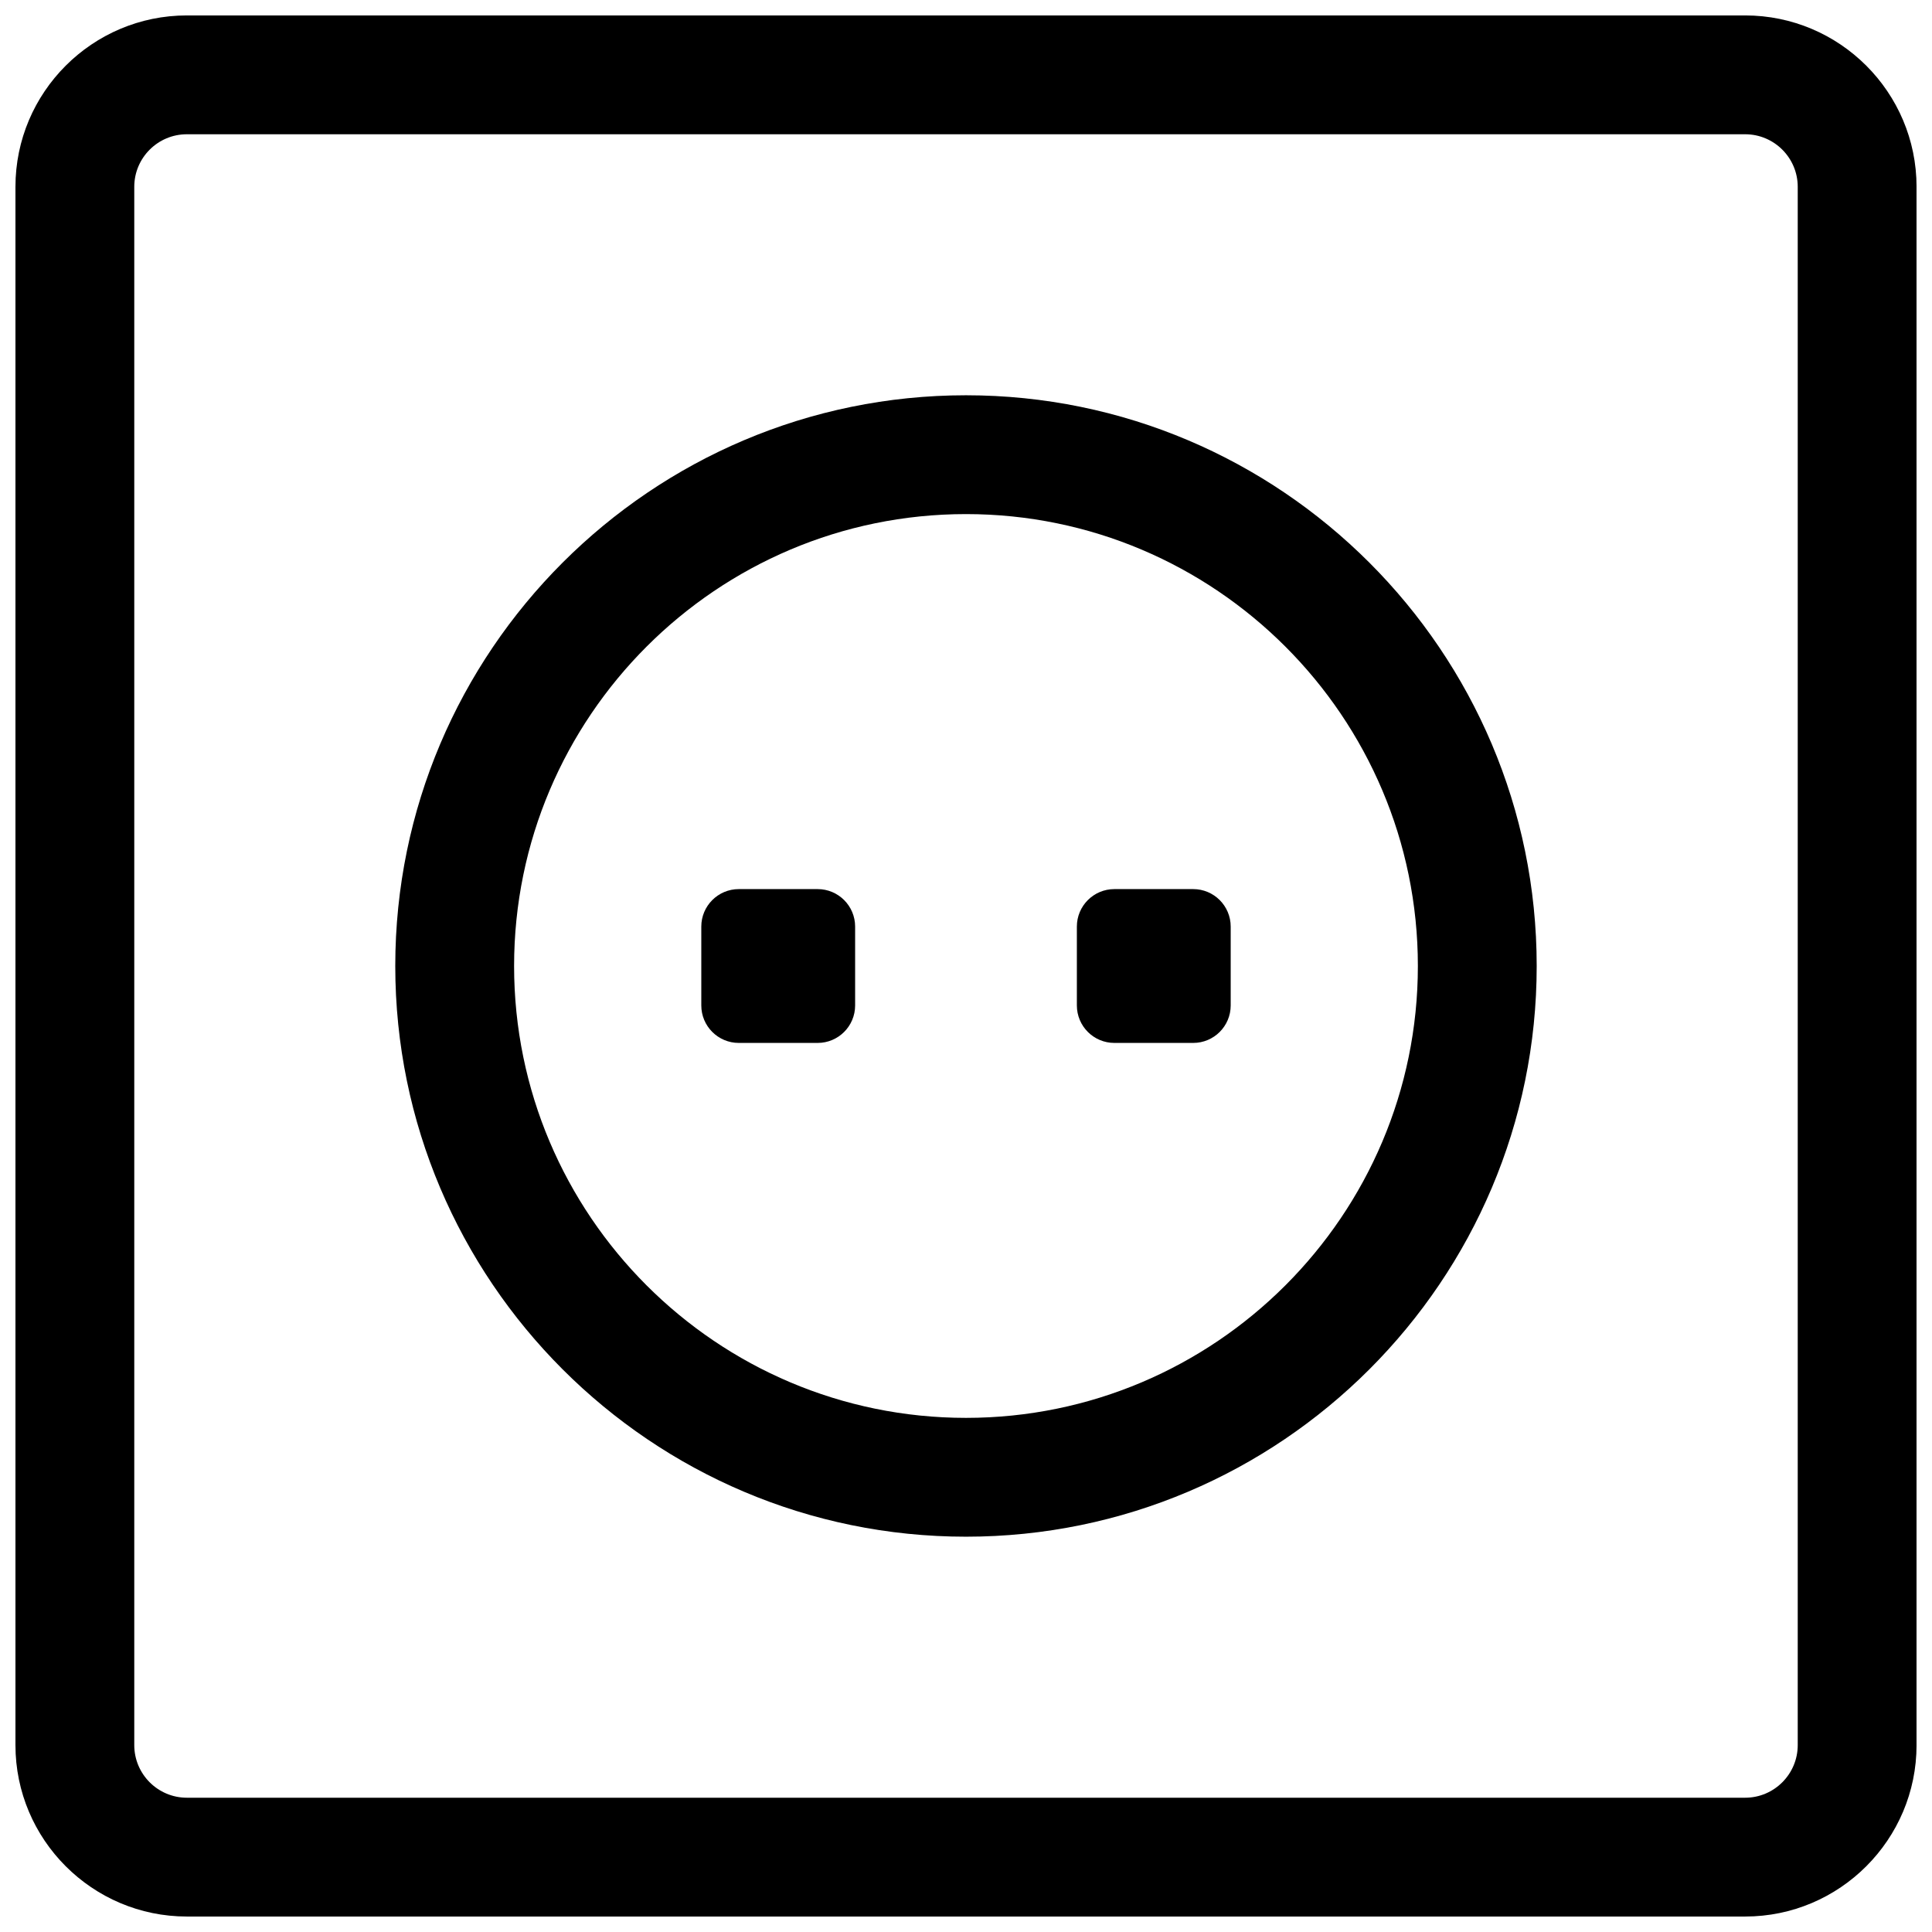 <?xml version="1.0" encoding="UTF-8"?>
<!-- Uploaded to: ICON Repo, www.iconrepo.com, Generator: ICON Repo Mixer Tools -->
<svg width="800px" height="800px" version="1.1" viewBox="144 144 512 512" xmlns="http://www.w3.org/2000/svg">
 <defs>
  <clipPath id="a">
   <path d="m148.09 148.09h503.81v503.81h-503.81z"/>
  </clipPath>
 </defs>
 <g clip-path="url(#a)">
  <path d="m606.48 651.9h-412.96c-25.047 0-45.426-20.387-45.426-45.434v-412.96c0-25.047 20.379-45.418 45.426-45.418h412.96c25.047 0 45.426 20.371 45.426 45.418v412.96c0 25.047-20.379 45.434-45.426 45.434zm-412.96-472.32c-7.688 0-13.938 6.242-13.938 13.93v412.96c0 7.688 6.25 13.945 13.938 13.945h412.96c7.688 0 13.938-6.258 13.938-13.945v-412.96c0-7.688-6.25-13.93-13.938-13.93z"/>
 </g>
 <path d="m400 551.24c-83.395 0-151.25-67.852-151.25-151.25 0-83.391 67.852-151.24 151.25-151.24s151.24 67.852 151.24 151.25-67.848 151.24-151.24 151.24zm0-271c-66.035 0-119.76 53.719-119.76 119.76 0 66.035 53.719 119.75 119.76 119.75 66.035 0 119.75-53.719 119.75-119.75 0-66.039-53.719-119.76-119.75-119.76z"/>
 <path d="m360.68 379.62h-20.891c-5.488 0-9.938 4.449-9.938 9.938v20.891c0 5.488 4.449 9.938 9.938 9.938h20.891c5.488 0 9.938-4.449 9.938-9.938v-20.891c0-5.488-4.449-9.938-9.938-9.938z"/>
 <path d="m460.21 379.62h-20.891c-5.488 0-9.938 4.449-9.938 9.938v20.891c0 5.488 4.449 9.938 9.938 9.938h20.891c5.488 0 9.938-4.449 9.938-9.938v-20.891c0-5.488-4.449-9.938-9.938-9.938z"/>
</svg>